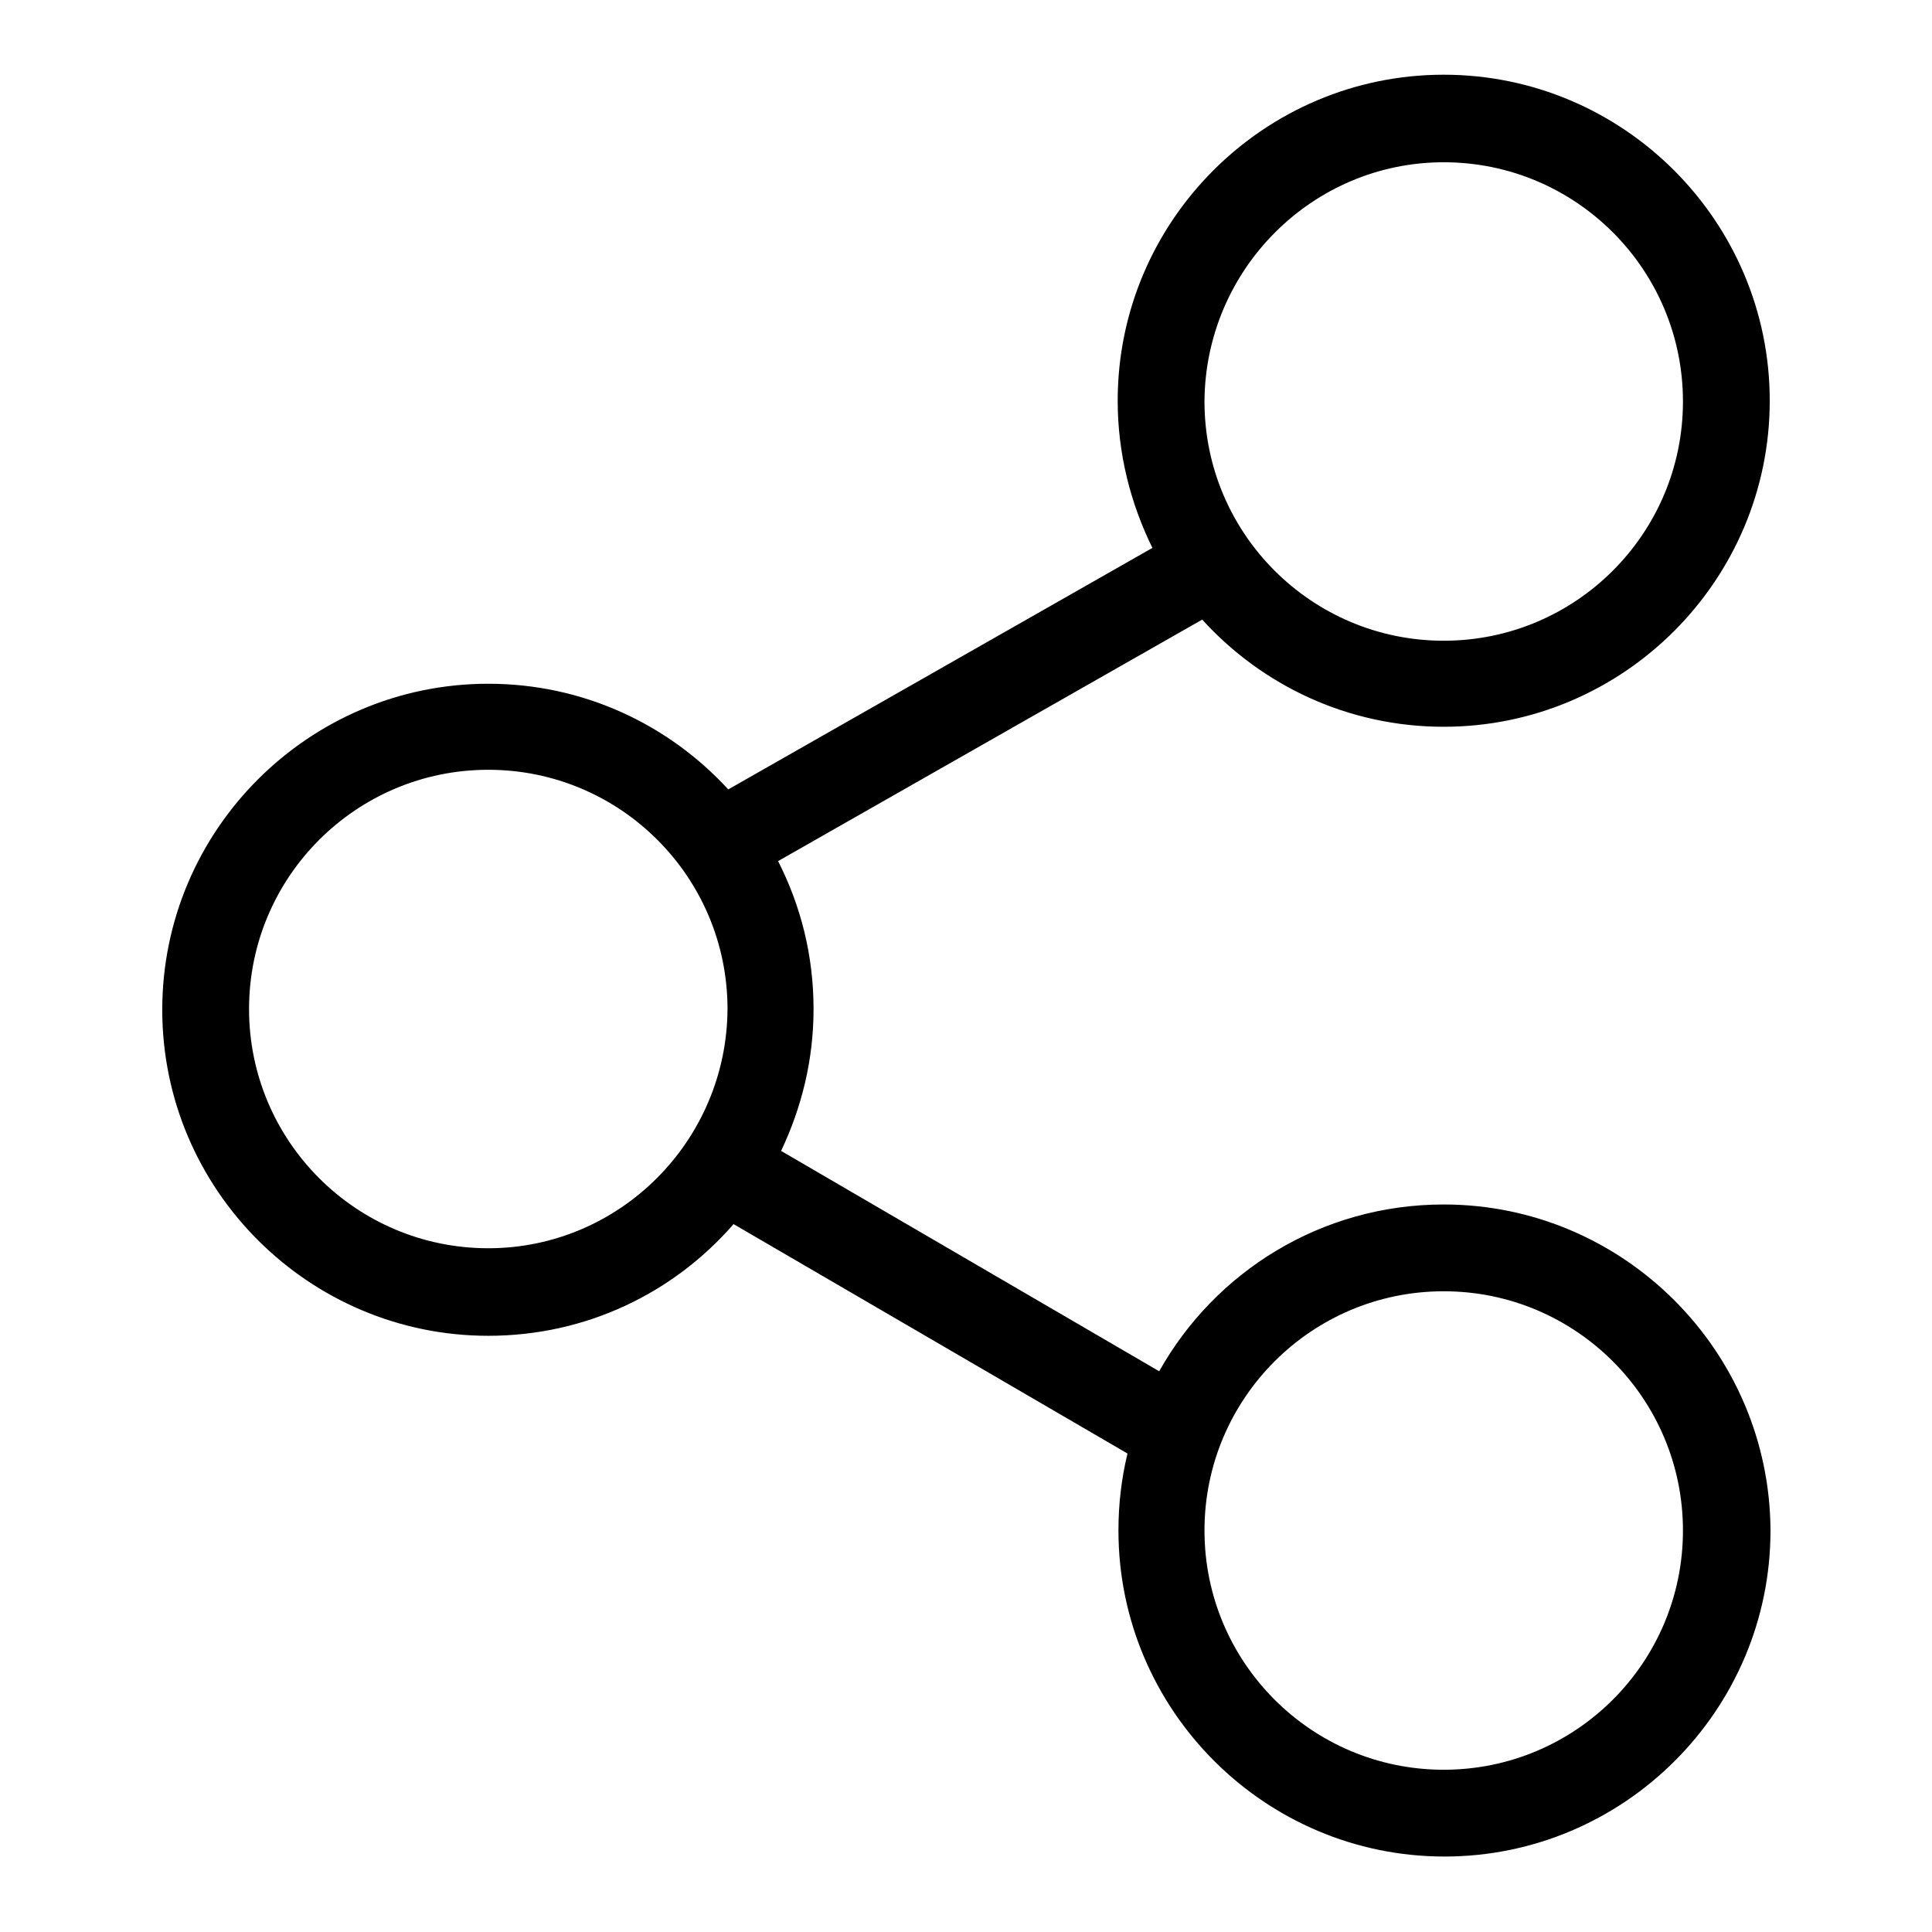 <?xml version="1.0" encoding="utf-8"?>
<!-- Svg Vector Icons : http://www.onlinewebfonts.com/icon -->
<!DOCTYPE svg PUBLIC "-//W3C//DTD SVG 1.1//EN" "http://www.w3.org/Graphics/SVG/1.1/DTD/svg11.dtd">
<svg version="1.1" xmlns="http://www.w3.org/2000/svg" xmlns:xlink="http://www.w3.org/1999/xlink" x="0px" y="0px" viewBox="0 0 256 256" enable-background="new 0 0 256 256" xml:space="preserve">
<g><g><path fill="#000000" d="M191.3,159.6c-16.2,0-30.3,8.9-37.7,22.1l-50.1-29.2c2.7-5.7,4.3-12,4.3-18.8c0-7.1-1.7-13.7-4.7-19.6l56.2-32c7.9,8.7,19.3,14.2,32,14.2c23.8,0,43.2-19.4,43.2-43.2c0-23.8-19.4-43.2-43.2-43.2s-43.2,19.4-43.2,43.2c0,7,1.7,13.6,4.6,19.5l-56.2,32C88.6,96,77.3,90.6,64.7,90.6c-23.8,0-43.2,19.4-43.2,43.2c0,23.8,19.4,43.2,43.2,43.2c13,0,24.6-5.7,32.5-14.8l52.2,30.4c-0.8,3.3-1.2,6.7-1.2,10.2c0,23.8,19.4,43.2,43.2,43.2c23.8,0,43.2-19.4,43.2-43.2C234.5,179,215.1,159.6,191.3,159.6z M191.3,21.5c17.5,0,31.7,14.2,31.7,31.7c0,17.5-14.2,31.7-31.7,31.7s-31.7-14.2-31.7-31.7C159.7,35.7,173.9,21.5,191.3,21.5z M64.7,165.4c-17.5,0-31.7-14.2-31.7-31.7c0-17.5,14.2-31.7,31.7-31.7c17.5,0,31.7,14.2,31.7,31.7C96.3,151.2,82.1,165.4,64.7,165.4z M191.3,234.5c-17.5,0-31.7-14.2-31.7-31.7c0-17.5,14.2-31.7,31.7-31.7s31.7,14.2,31.7,31.7C223,220.3,208.8,234.5,191.3,234.5z"/></g></g>
</svg>